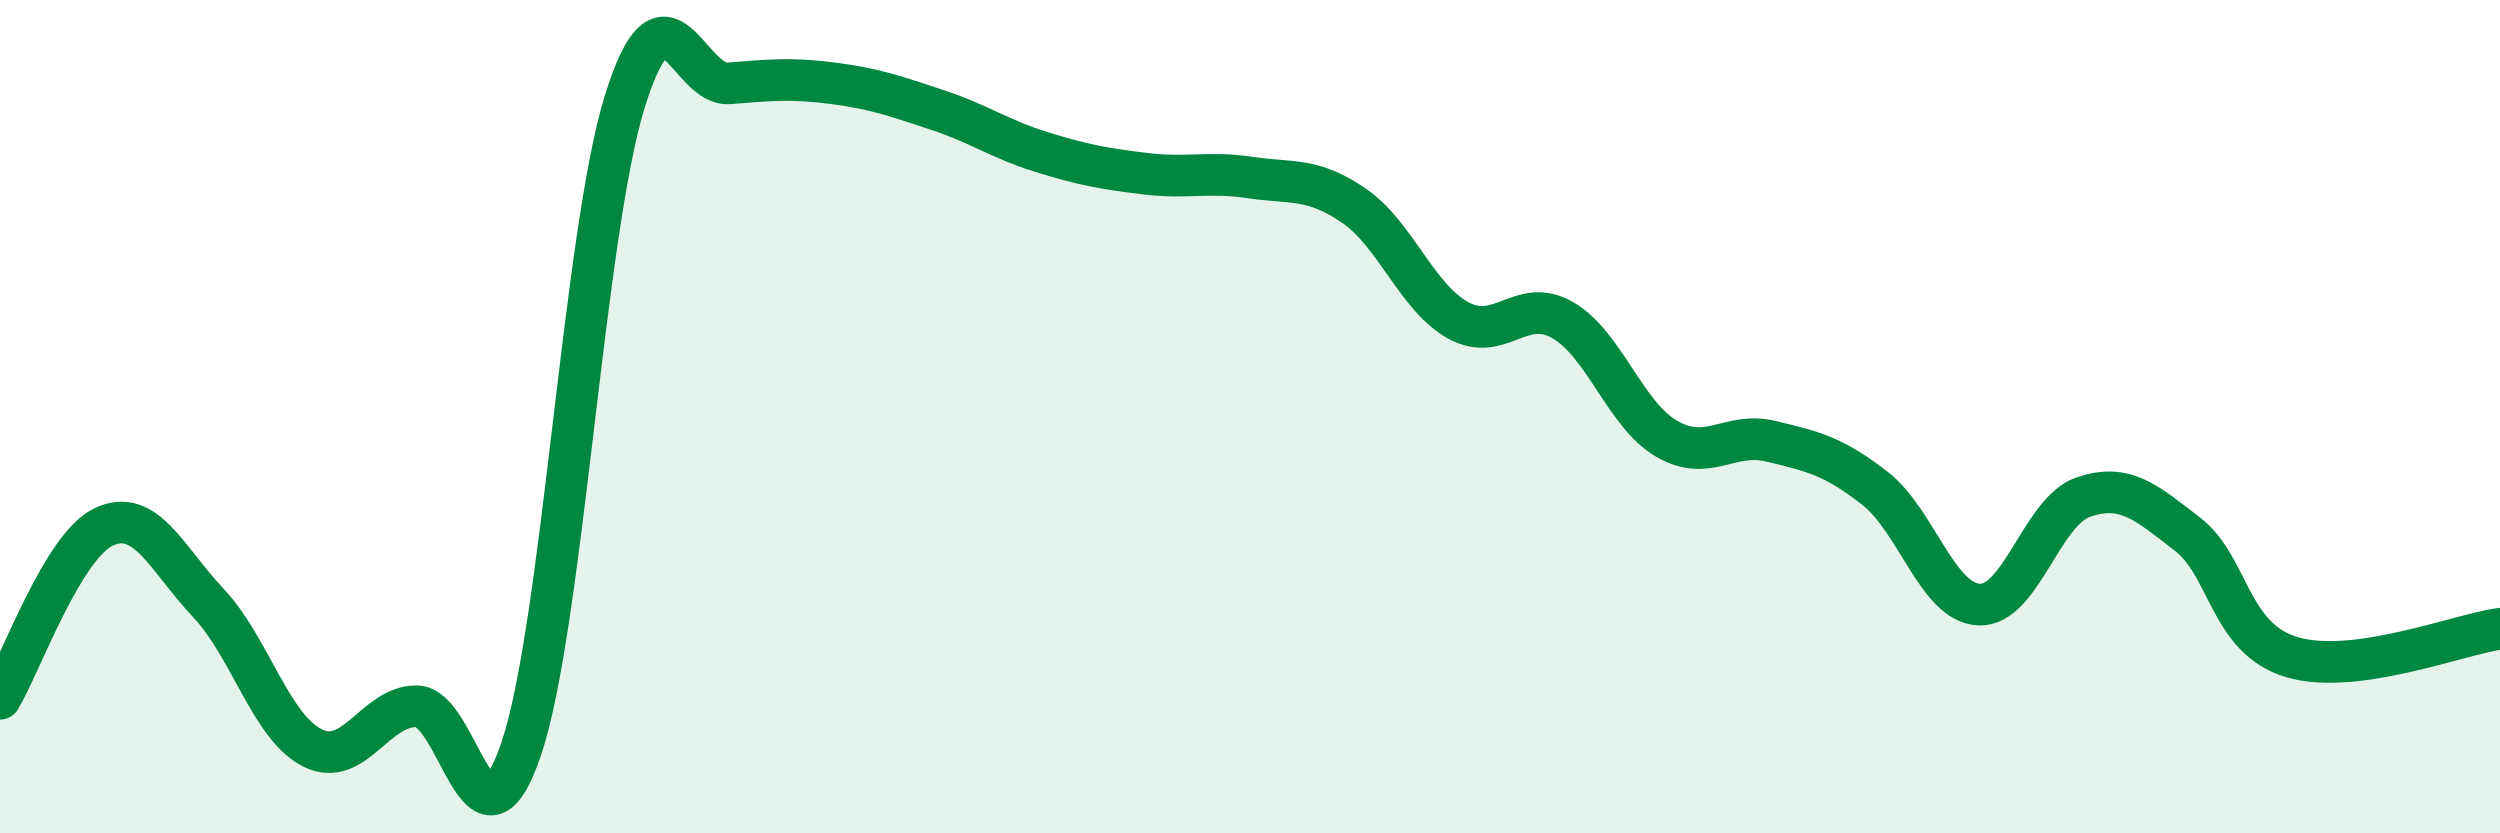 
    <svg width="60" height="20" viewBox="0 0 60 20" xmlns="http://www.w3.org/2000/svg">
      <path
        d="M 0,16.77 C 0.5,15.94 1.5,13.1 2.5,12.64 C 3.5,12.18 4,13.41 5,14.47 C 6,15.53 6.5,17.45 7.5,17.95 C 8.5,18.45 9,16.94 10,16.95 C 11,16.96 11.5,20.91 12.5,18 C 13.5,15.09 14,5.62 15,2.42 C 16,-0.78 16.5,2.08 17.5,2 C 18.5,1.92 19,1.87 20,2 C 21,2.13 21.5,2.31 22.5,2.64 C 23.5,2.97 24,3.34 25,3.65 C 26,3.96 26.5,4.05 27.5,4.17 C 28.5,4.29 29,4.11 30,4.26 C 31,4.41 31.5,4.25 32.5,4.94 C 33.5,5.63 34,7.14 35,7.69 C 36,8.24 36.5,7.11 37.5,7.68 C 38.5,8.25 39,9.95 40,10.53 C 41,11.11 41.5,10.35 42.5,10.59 C 43.5,10.83 44,10.94 45,11.72 C 46,12.5 46.5,14.47 47.5,14.51 C 48.5,14.55 49,12.27 50,11.93 C 51,11.59 51.5,12.05 52.5,12.82 C 53.5,13.59 53.5,15.32 55,15.77 C 56.5,16.22 59,15.23 60,15.09L60 20L0 20Z"
        fill="#008740"
        opacity="0.1"
        stroke-linecap="round"
        stroke-linejoin="round"
      />
      <path
        d="M 0,16.77 C 0.5,15.94 1.5,13.1 2.5,12.64 C 3.5,12.18 4,13.41 5,14.47 C 6,15.53 6.5,17.45 7.5,17.95 C 8.5,18.45 9,16.94 10,16.95 C 11,16.96 11.5,20.91 12.5,18 C 13.5,15.09 14,5.62 15,2.42 C 16,-0.78 16.5,2.08 17.5,2 C 18.5,1.92 19,1.87 20,2 C 21,2.13 21.5,2.31 22.5,2.64 C 23.5,2.97 24,3.34 25,3.65 C 26,3.96 26.5,4.05 27.5,4.17 C 28.5,4.29 29,4.11 30,4.26 C 31,4.41 31.5,4.25 32.5,4.94 C 33.5,5.63 34,7.14 35,7.69 C 36,8.24 36.5,7.11 37.5,7.68 C 38.5,8.25 39,9.95 40,10.53 C 41,11.11 41.5,10.35 42.5,10.59 C 43.5,10.83 44,10.94 45,11.72 C 46,12.5 46.5,14.47 47.5,14.51 C 48.5,14.55 49,12.27 50,11.93 C 51,11.59 51.5,12.05 52.5,12.82 C 53.5,13.59 53.5,15.32 55,15.77 C 56.5,16.22 59,15.23 60,15.09"
        stroke="#008740"
        stroke-width="1"
        fill="none"
        stroke-linecap="round"
        stroke-linejoin="round"
      />
    </svg>
  